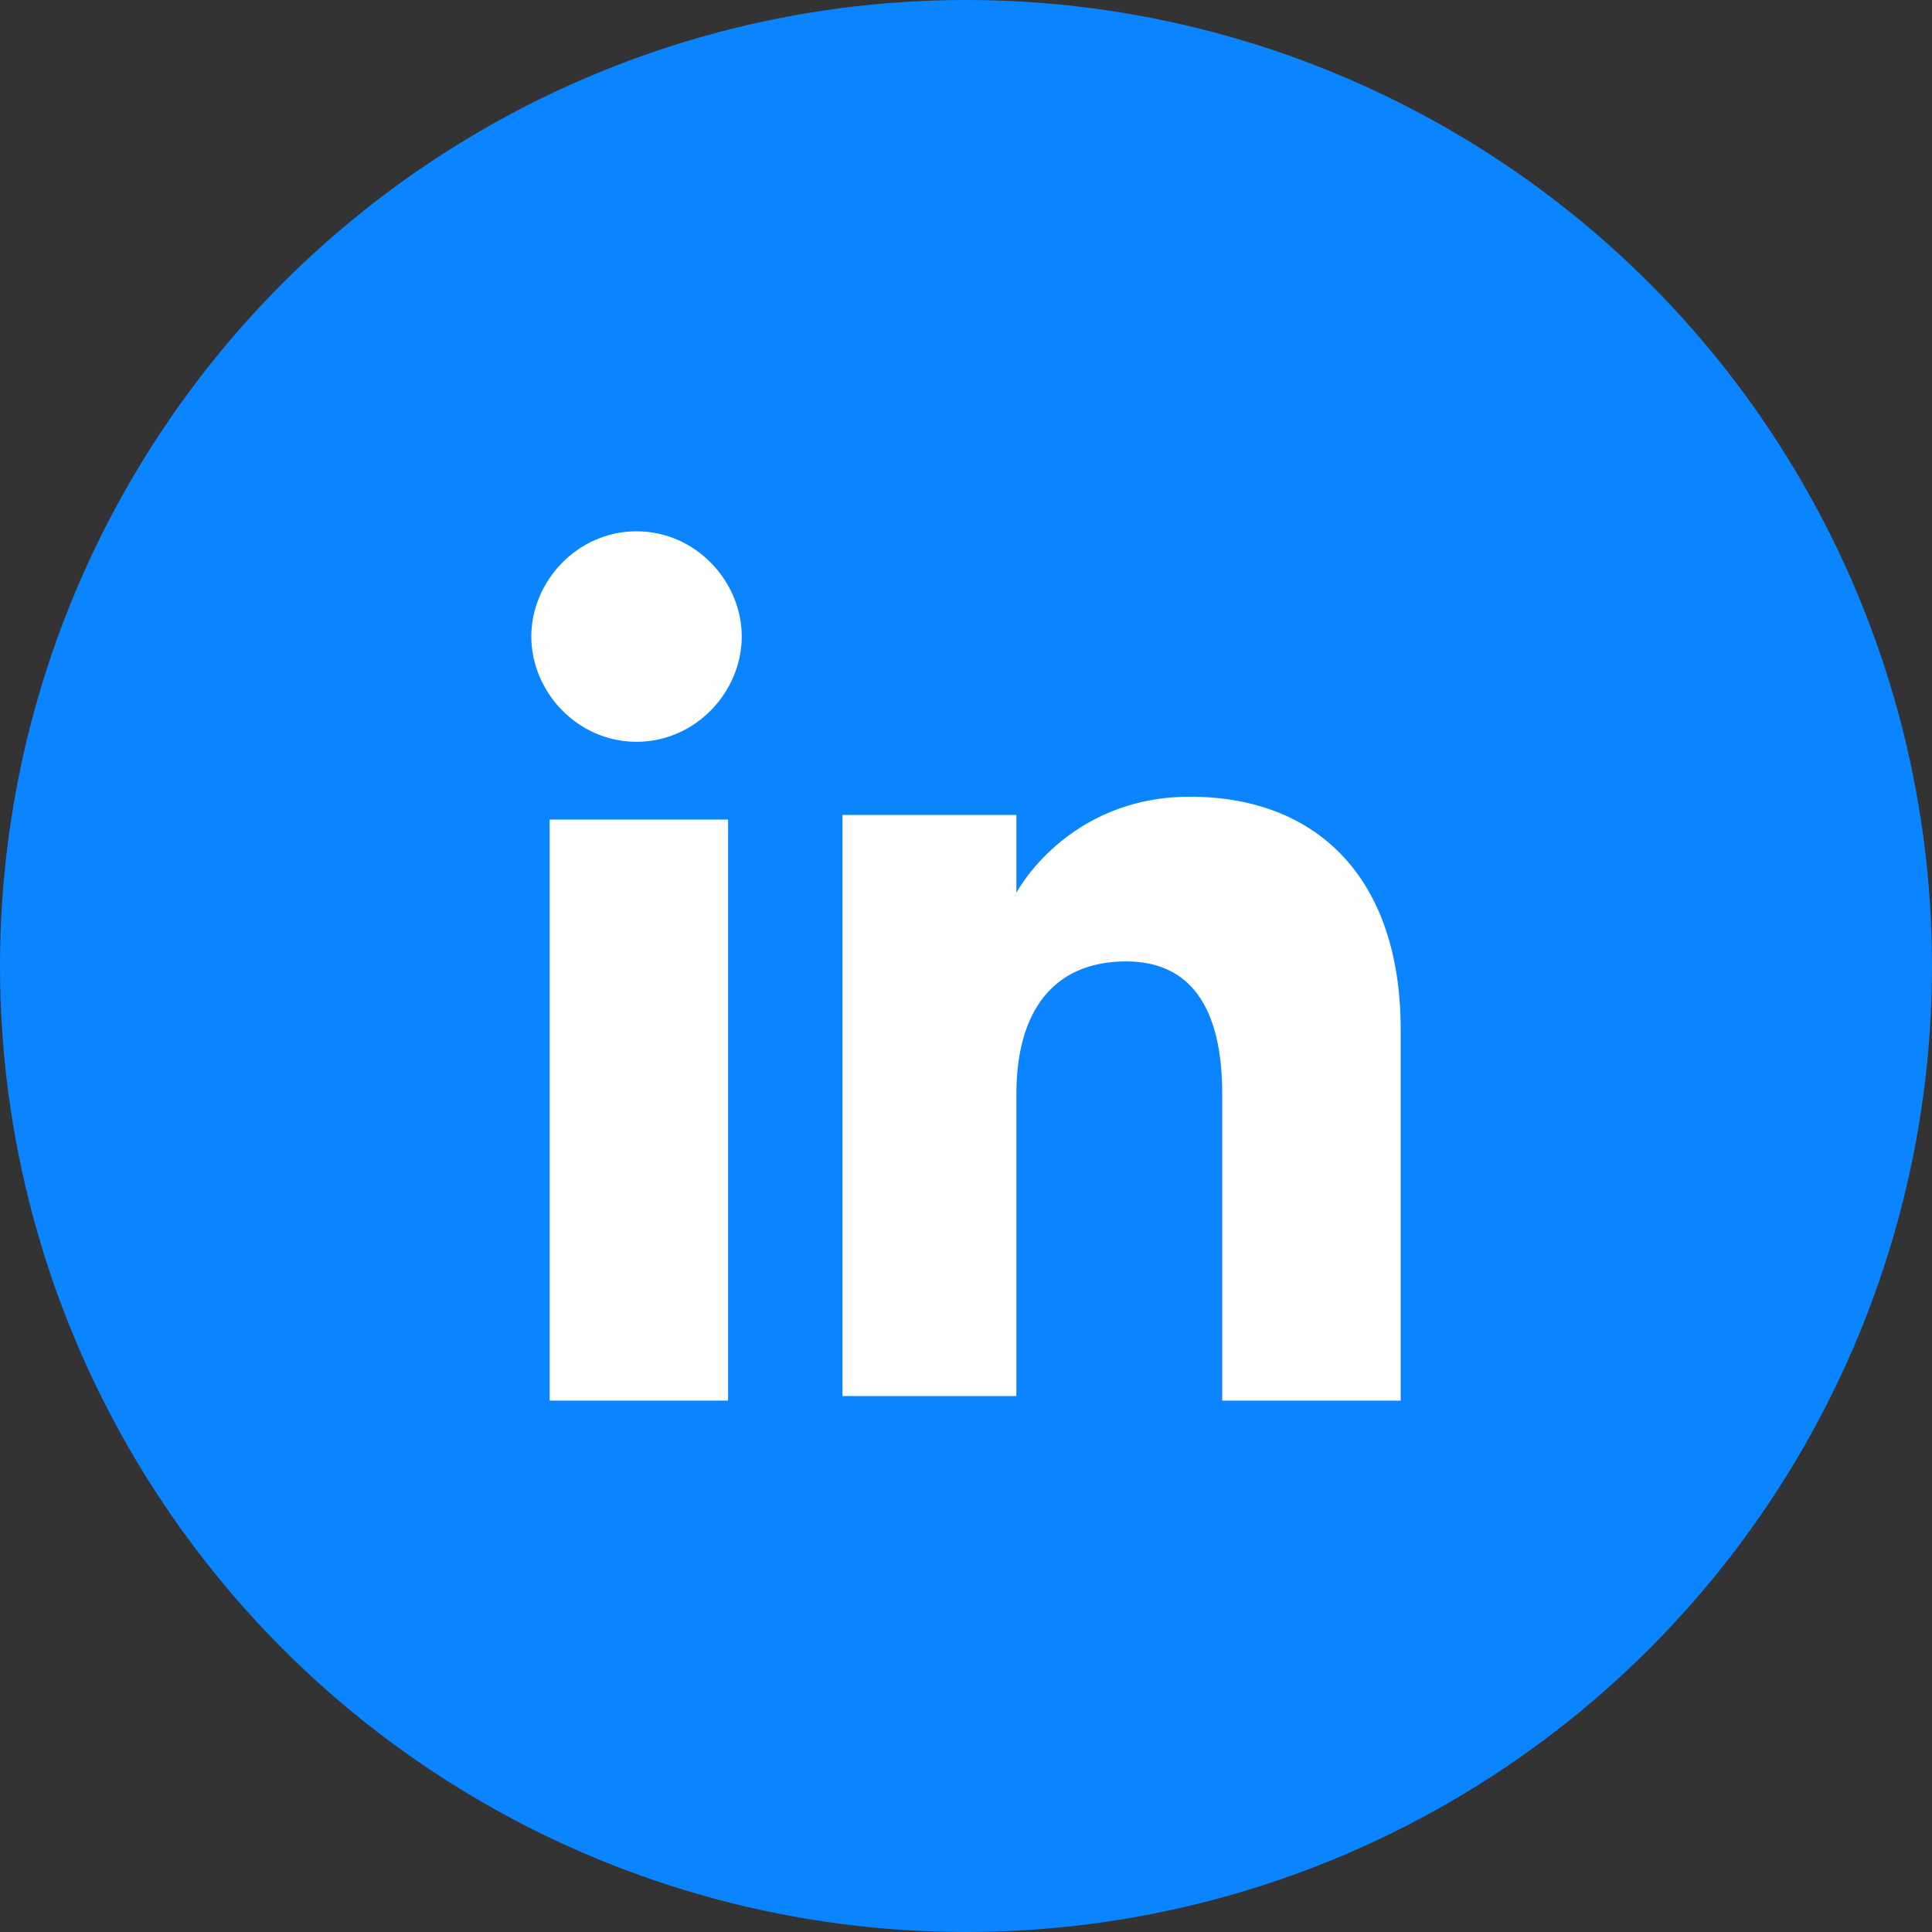 <svg width="40" height="40" viewBox="0 0 40 40" fill="none" xmlns="http://www.w3.org/2000/svg">
<rect x="0" y="0" width="40" height="40" fill="#333333" stroke="none"/>
<circle cx="20" cy="20" r="20" fill="#0A85FF"/>
<path d="M15.074 16.968H11.38V28.998H15.074V16.968Z" fill="white"/>
<path d="M13.179 15.358C14.41 15.358 15.357 14.316 15.357 13.179C15.357 12.042 14.41 11 13.179 11C11.947 11 11 12.042 11 13.179C11 14.316 11.947 15.358 13.179 15.358Z" fill="white"/>
<path d="M21.043 22.651C21.043 20.947 21.801 19.905 23.316 19.905C24.642 19.905 25.305 20.852 25.305 22.651C25.305 24.357 25.305 28.998 25.305 28.998H29C29 28.998 29 24.641 29 21.325C29 18.105 27.2 16.495 24.642 16.495C22.085 16.495 21.043 18.484 21.043 18.484V16.873H17.443V28.903H21.043C21.043 28.998 21.043 24.546 21.043 22.651Z" fill="white"/>
</svg>
